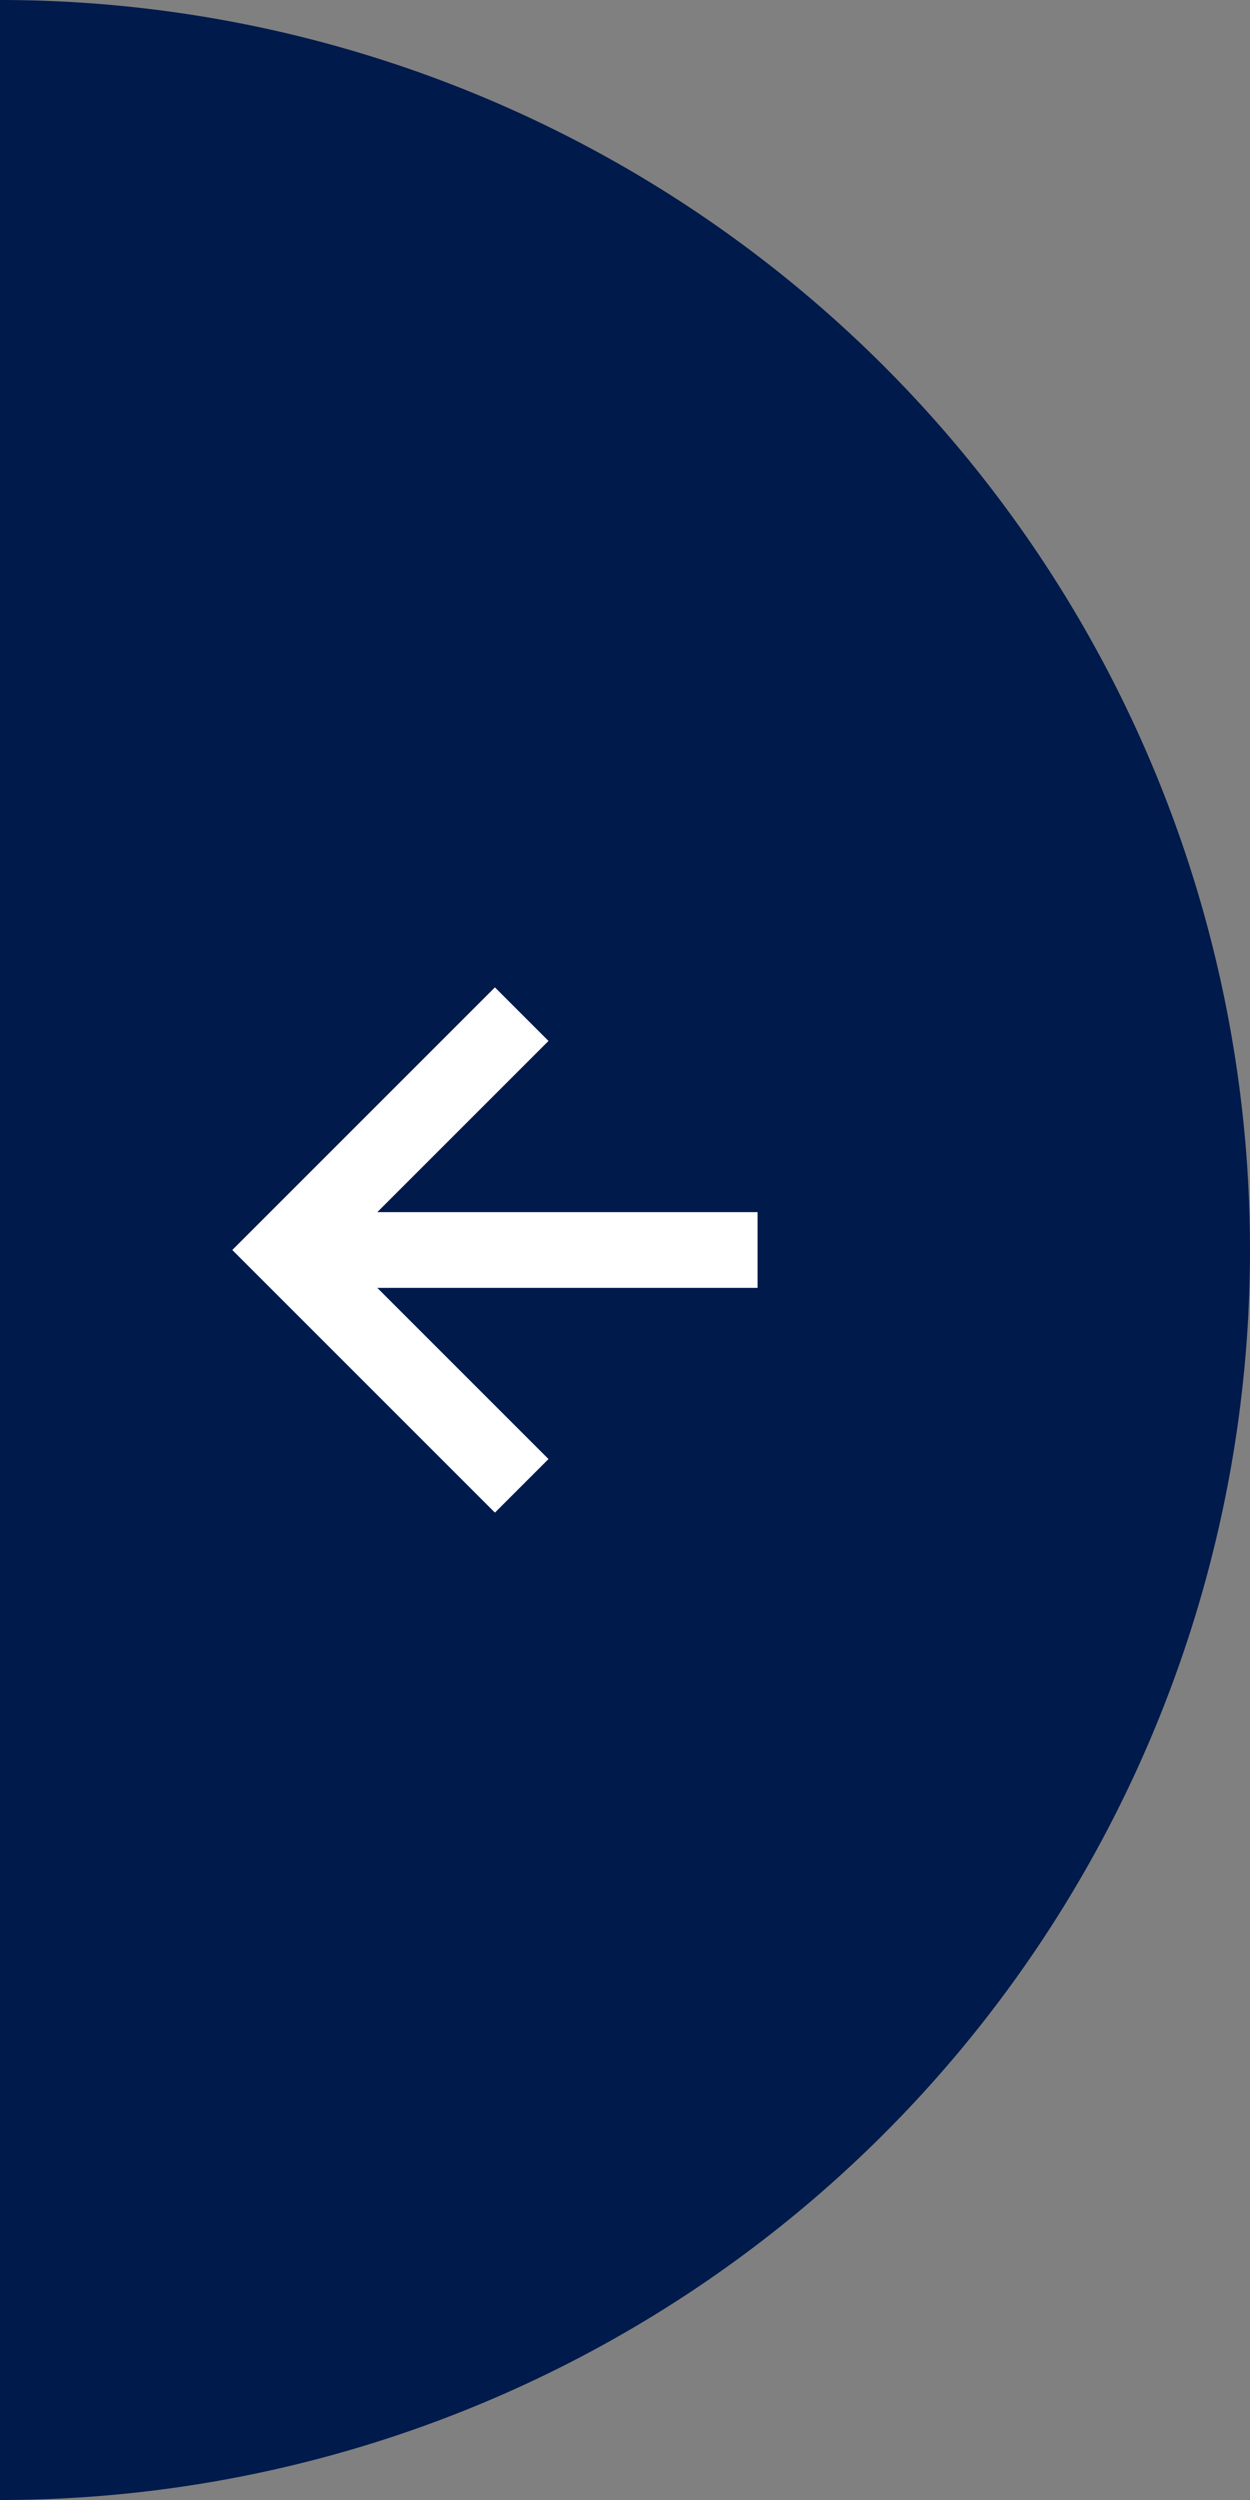 <svg xmlns="http://www.w3.org/2000/svg" viewBox="0 0 33 66"><rect x="0" y="0" width="33" height="66" fill="#808080" stroke="none"/><g transform="translate(-60 -648)"><path d="M33,0a33,33,0,0,1,0,66Z" transform="translate(27 648)" fill="#001a4c"/><g transform="translate(80 689.361) rotate(180)"><line x2="12.453" transform="translate(0 8.361)" fill="none" stroke="#fff" stroke-width="2"/><path d="M1068.5,2662.16l6.226,6.226-6.226,6.226" transform="translate(-1062.273 -2660.025)" fill="none" stroke="#fff" stroke-width="2"/></g></g></svg>